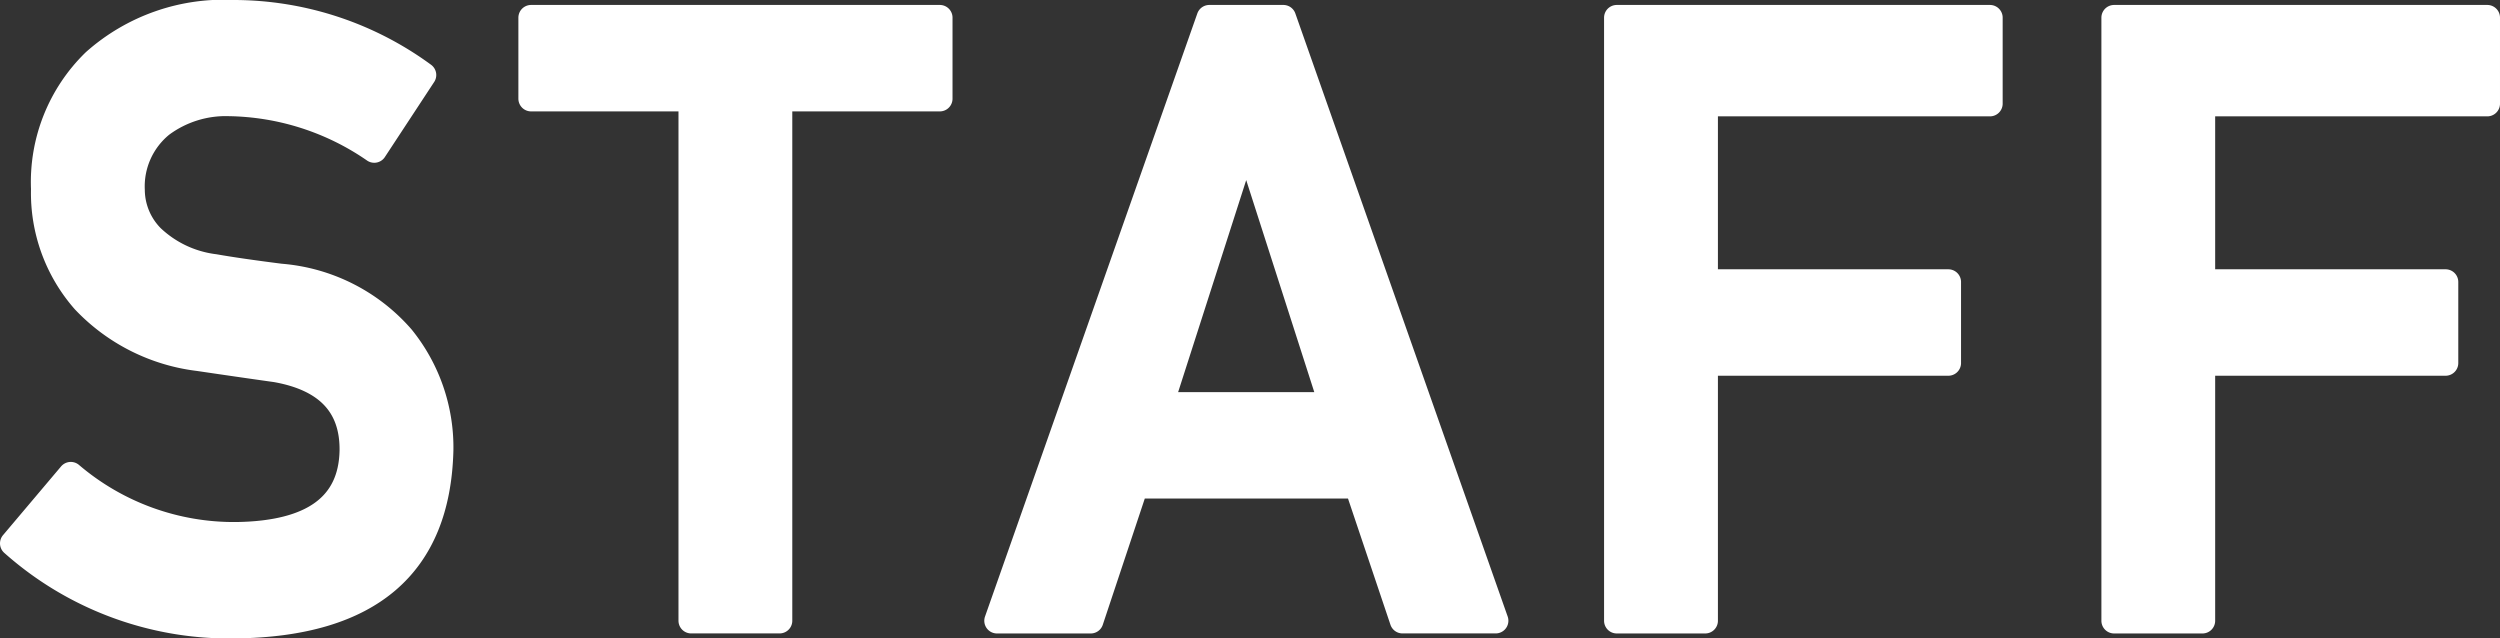 <svg xmlns="http://www.w3.org/2000/svg" width="59.025" height="15.073" viewBox="0 0 59.025 15.073"><rect x="0" y="0" width="59.025" height="15.073" fill="#333333" stroke="none"/><defs><style>.cls-1{fill:#fff;stroke:#fff;stroke-linecap:round;stroke-linejoin:round;stroke-width:.6px}</style></defs><title>tit_staff</title><g id="レイヤー_2" data-name="レイヤー 2"><path class="cls-1" d="M1.671 11.206a5.939 5.939 0 0 0 3.919 1.419q2.688-.04 2.727-1.984.019-1.593-1.8-1.916-.832-.117-1.826-.264A4.455 4.455 0 0 1 1.988 7.1a3.851 3.851 0 0 1-.956-2.639 3.967 3.967 0 0 1 1.2-3.01A4.588 4.588 0 0 1 5.529.3 7.589 7.589 0 0 1 10 1.771L8.836 3.543a6.188 6.188 0 0 0-3.417-1.1 2.548 2.548 0 0 0-1.608.5 1.877 1.877 0 0 0-.692 1.547 1.6 1.6 0 0 0 .464 1.11 2.617 2.617 0 0 0 1.485.7q.567.1 1.552.225A4.247 4.247 0 0 1 9.487 7.97a4.12 4.12 0 0 1 .918 2.658q-.1 4.085-4.839 4.145A7.69 7.69 0 0 1 .3 12.829zM16.319 2.33h-3.78V.417h9.65V2.33h-3.783v12.325h-2.087zm15.723 9.141h-5.23l-1.06 3.185h-2.213L28.552.417H30.3l5.013 14.238h-2.2zm-.6-1.912l-2-6.229h-.038l-2 6.229zm6.73-9.142h8.811v2.03H40.26v4.211H46v1.913h-5.74v6.085h-2.088zm11.742 0h8.811v2.03H52v4.211h5.74v1.913H52v6.085h-2.086z" id="STAFF"/></g></svg>
